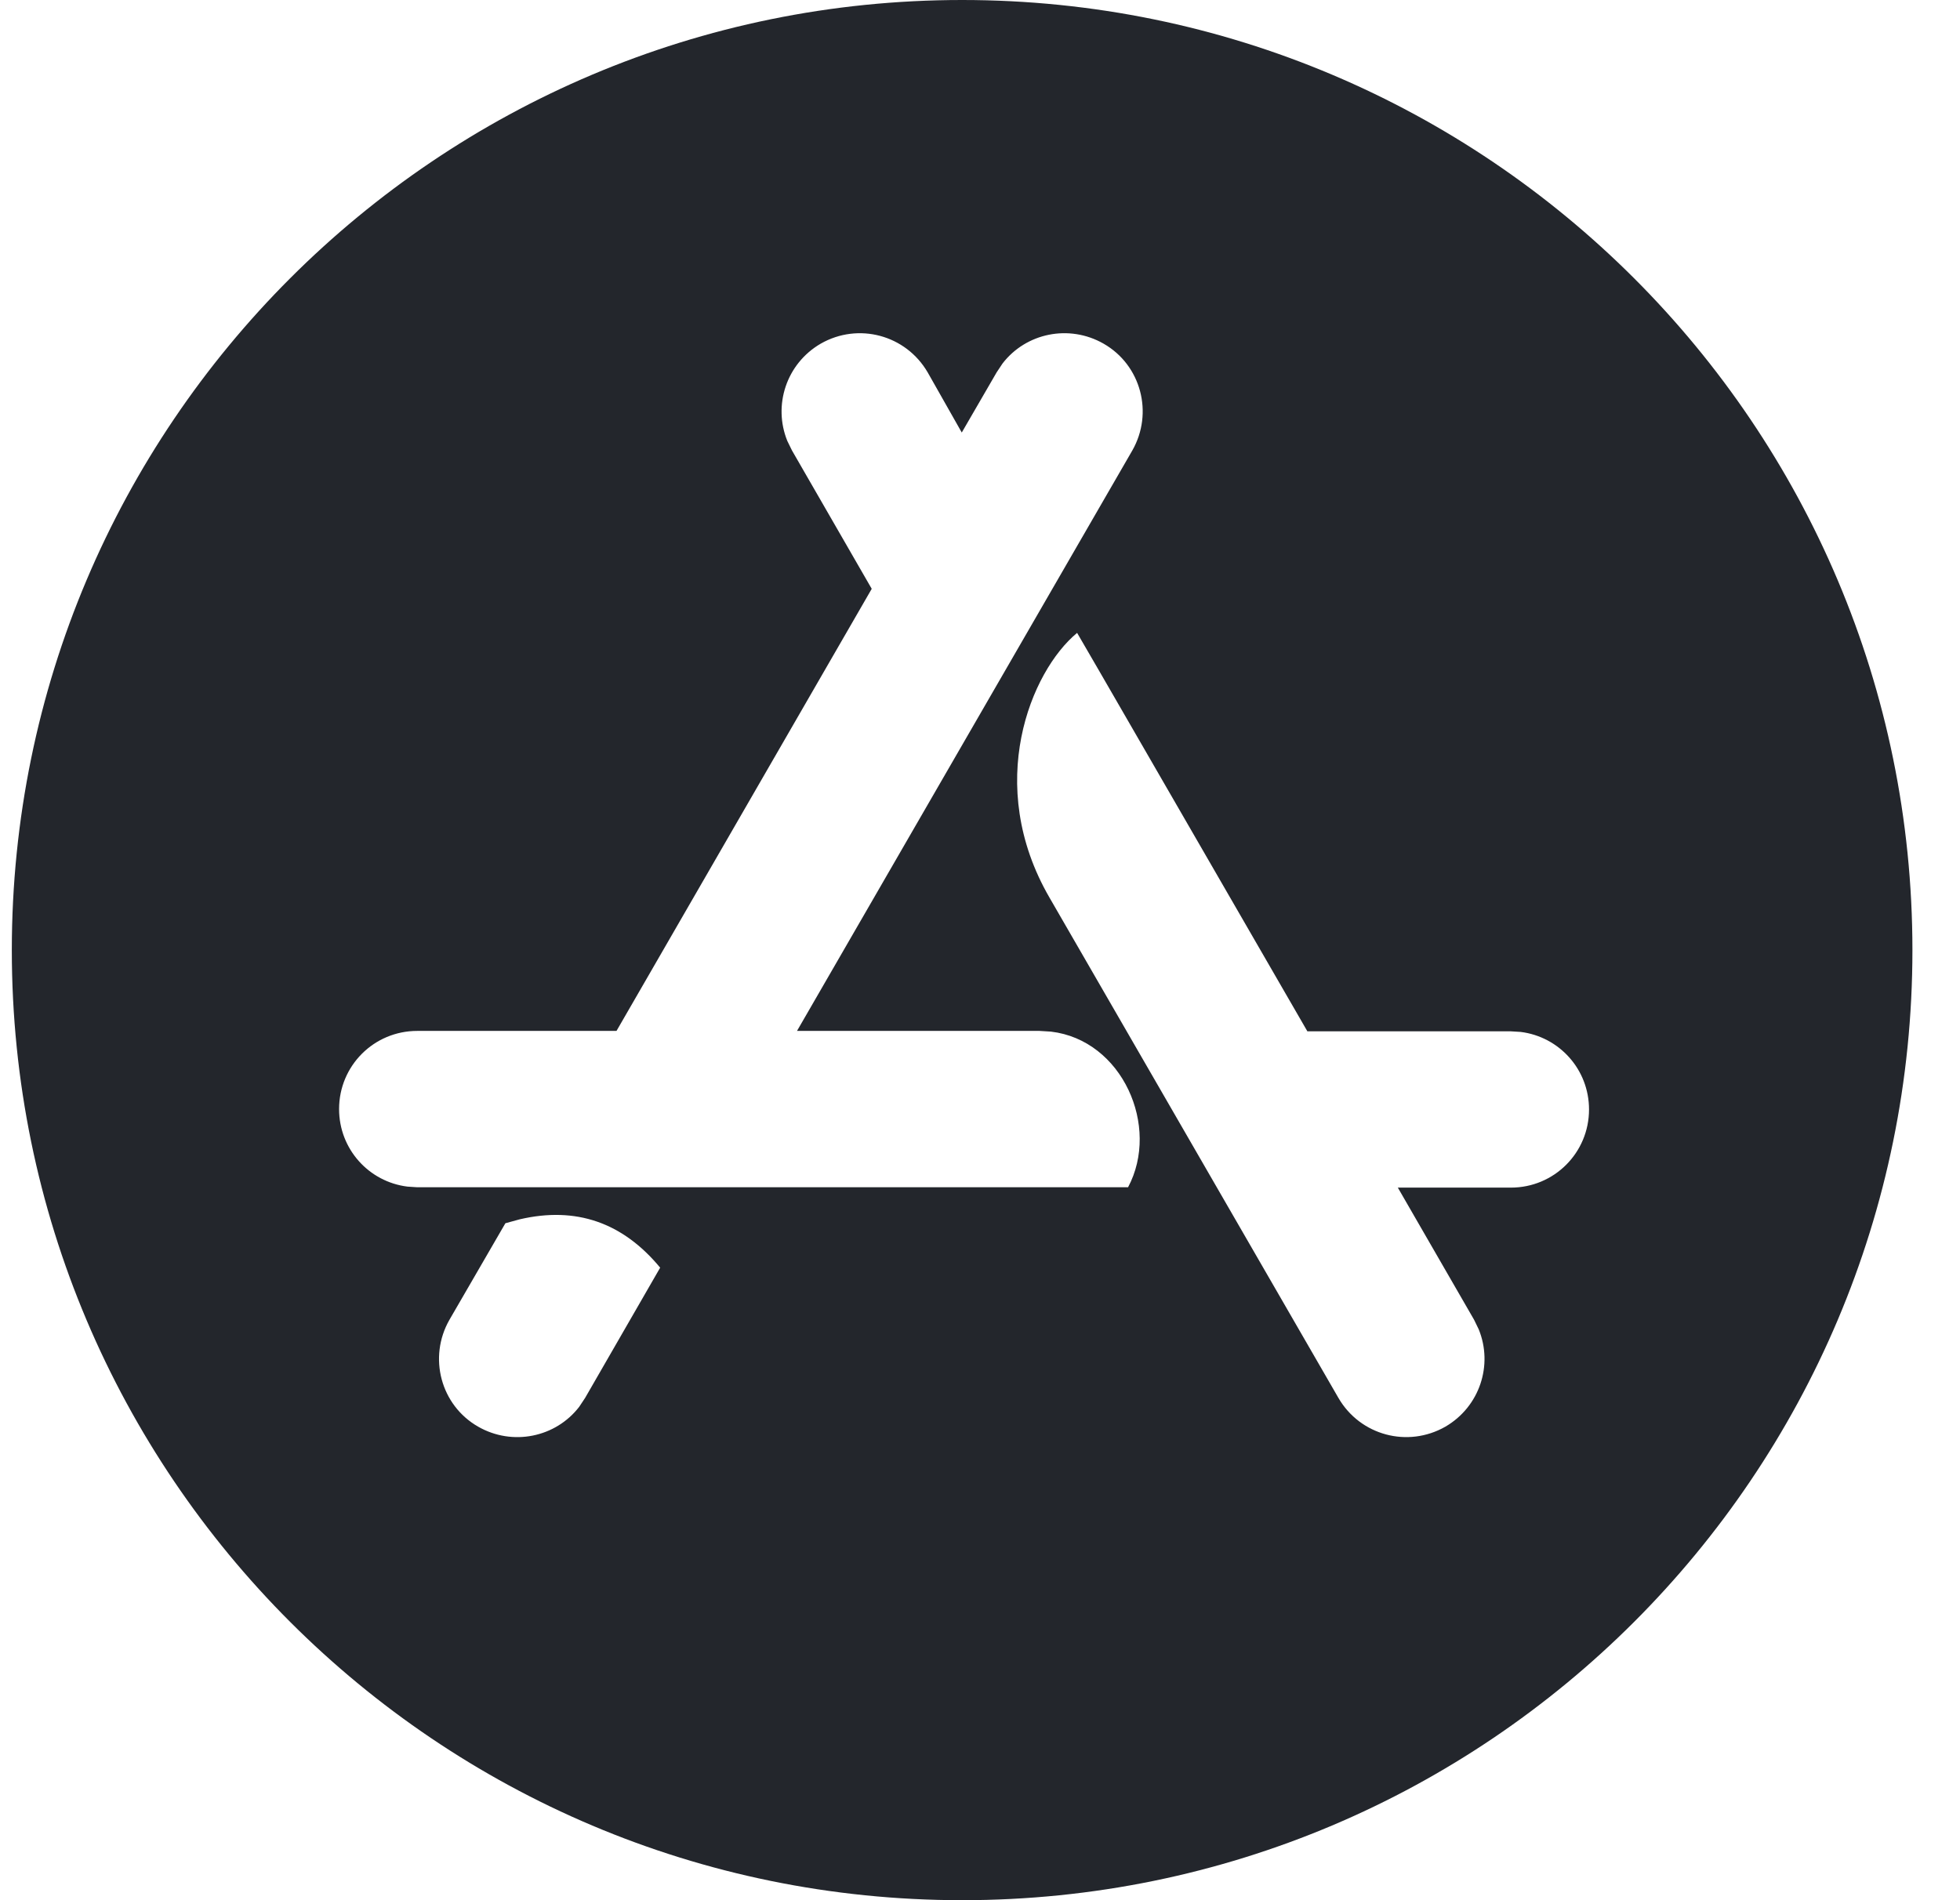 <?xml version="1.0" encoding="UTF-8"?>
<svg xmlns="http://www.w3.org/2000/svg" width="33" height="32" viewBox="0 0 33 32" fill="none">
  <path d="M16.199 0C25.036 0 32.199 7.163 32.199 16C32.199 24.837 25.036 32 16.199 32C7.363 32 0.199 24.837 0.199 16C0.199 7.163 7.363 0 16.199 0ZM11.115 21.348C10.484 20.586 9.699 20.313 8.75 20.534L8.509 20.6L7.567 22.226C7.206 22.858 7.419 23.665 8.051 24.026C8.63 24.357 9.356 24.206 9.752 23.691L9.851 23.542L11.115 21.348ZM18.135 10.658C17.354 11.303 16.567 13.213 17.67 15.116L22.535 23.542C22.902 24.174 23.702 24.387 24.335 24.026C24.914 23.689 25.142 22.988 24.897 22.387L24.819 22.226L23.535 20H25.438C26.167 20 26.754 19.413 26.754 18.684C26.754 18.011 26.254 17.459 25.603 17.378L25.438 17.368H22.012L18.503 11.292L18.135 10.658ZM18.58 5.787C18 5.456 17.274 5.607 16.879 6.122L16.78 6.271L16.193 7.284L15.619 6.271C15.251 5.639 14.451 5.426 13.819 5.787C13.239 6.124 13.012 6.825 13.256 7.426L13.335 7.587L14.677 9.916L10.38 17.361H7.025C6.296 17.361 5.709 17.948 5.709 18.677C5.709 19.35 6.209 19.902 6.86 19.983L7.025 19.994H18.993C19.538 18.97 18.896 17.515 17.696 17.373L17.502 17.361H13.419L19.064 7.587C19.425 6.955 19.212 6.148 18.58 5.787Z" fill="#23262C"></path>
</svg>
